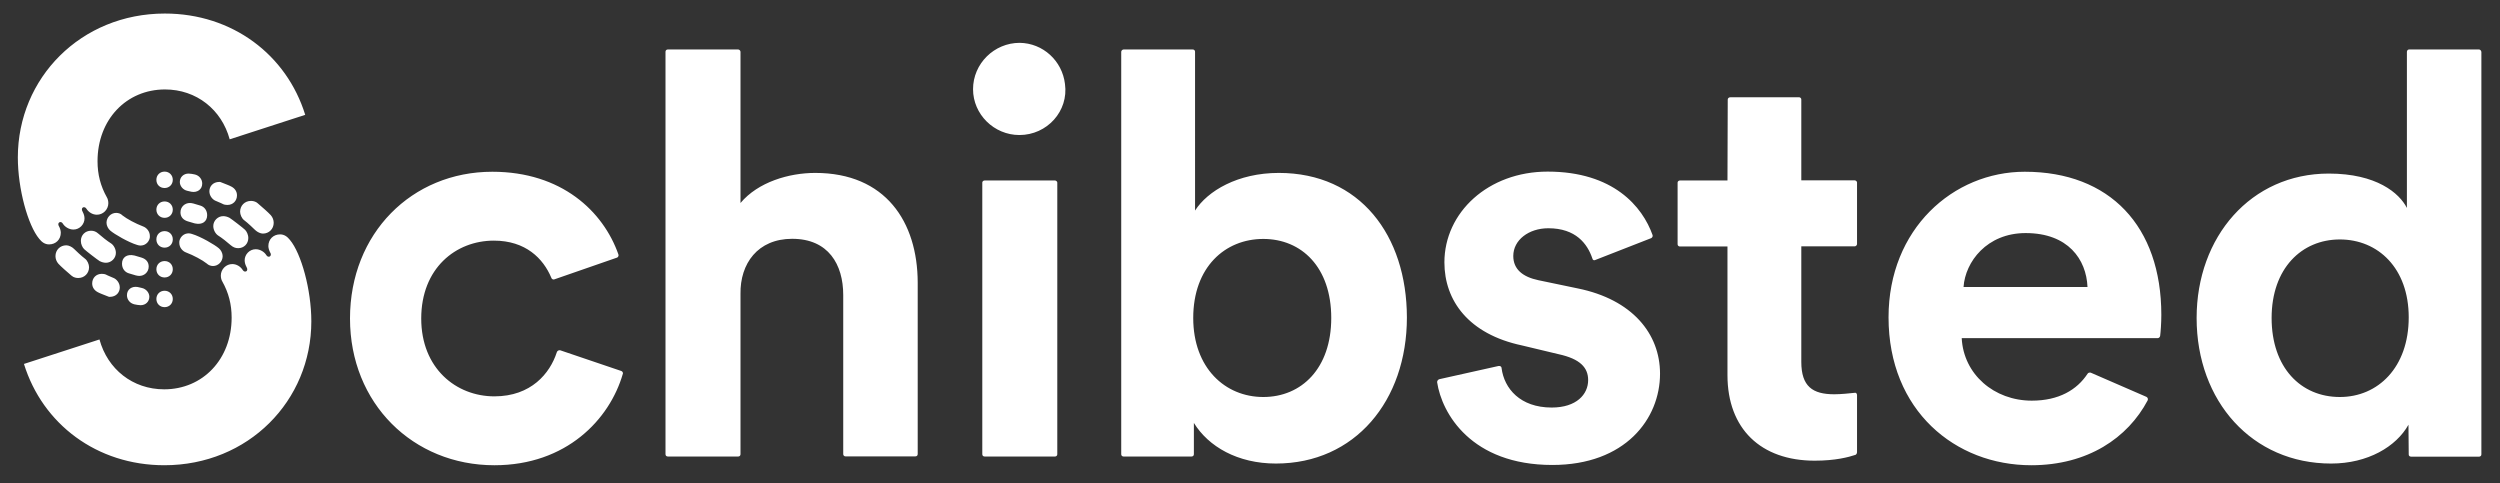 <?xml version="1.0" encoding="utf-8"?>
<!-- Generator: Adobe Illustrator 27.0.1, SVG Export Plug-In . SVG Version: 6.00 Build 0)  -->
<svg version="1.1" id="Layer_1" xmlns="http://www.w3.org/2000/svg" xmlns:xlink="http://www.w3.org/1999/xlink" x="0px" y="0px"
	 viewBox="0 0 1920 371" style="enable-background:new 0 0 1920 371;" xml:space="preserve">
<rect x="0" y="0" width="1920" height="371" fill="#333333" stroke="none"/>
<style type="text/css">
	.st0{fill:#FFFFFF;}
</style>
<path class="st0" d="M477.1,284.9L430.2,269c-0.6-0.1-1.1,0-1.6,0.3c-0.5,0.3-0.9,0.8-1,1.3c-5.2,16.1-19.7,33.8-47.9,33.8
	c-29.4,0-56.2-21.5-56.2-59.8c0-38.5,26.4-59.8,55.8-59.8c24.4,0,37.9,13.7,44.1,28.5c0.2,0.9,1.3,1.6,2.2,1.3l48.4-16.8
	c0.9-0.5,1.3-1.6,0.9-2.5c-11.6-32.9-43.5-63.4-96.8-63.4c-61.8,0-109.3,47.3-109.3,112.7c0,65.2,48.4,112.7,110.9,112.7
	c55.3,0,88.5-35.2,98.6-70.1c0.1-0.2,0.2-0.5,0.1-0.7c0-0.2-0.1-0.5-0.2-0.7c-0.1-0.2-0.3-0.4-0.5-0.6
	C477.5,285.1,477.3,285,477.1,284.9z M1211.7,221.5l-30.2-6.3c-11.9-2.5-19.3-8.3-19.3-18.6c0-12.3,11.9-21.3,26.9-21.3
	c21.1,0,30,11.9,33.8,23.1c0.2,1.3,1.3,1.8,2.2,1.3l43-16.8c0.9-0.5,1.3-1.3,1.1-2.3c-7.8-22-30.2-48.8-80.6-48.8
	c-45.7,0-79.3,31.4-79.3,69.7c0,29.4,18.6,55.1,59.6,63.8l28,6.7c16.6,3.6,22.8,10.3,22.8,19.9c0,11-9,21.1-28,21.1
	c-24.2,0-36.5-14.6-38.5-30.3c0-1.1-0.9-1.8-2.4-1.6l-45.3,10.1c-0.9,0.2-1.8,1.1-1.8,2.3c3.6,24,26.2,63.6,88.5,63.6
	c56,0,82.7-35.4,82.7-70.1C1274.9,256.3,1253.6,230,1211.7,221.5z M1555,131.9c-54.9,0-104.6,43.9-104.6,111.8
	c0,71.7,51.3,113.6,109.6,113.6c43.5,0,74.2-21.1,89.4-49.8c0.5-1.1,0-2.2-0.9-2.7l-42.8-18.6c-0.9-0.2-2,0-2.5,0.9
	c-8.1,12.3-22,20.6-42.8,20.6c-28.9,0-52.4-20.2-53.8-48h150.6c0.9,0,1.8-1.1,1.8-1.8c0.4-2.9,0.9-9.9,0.9-16.1
	C1659.9,173.8,1620.4,131.9,1555,131.9z M1603.2,220.4h-95.2c1.3-19.3,17.9-41.4,47.7-41.4C1588.4,179,1602.3,199.3,1603.2,220.4z
	 M1903.9,38h-53.8c-0.9,0-1.6,0.9-1.6,1.8v119.9c-5.8-11.4-23.3-26.4-60-26.4c-59.8,0-101.5,48.6-101.5,110.9
	c0,64.1,42.8,111.8,103.3,111.8c28.2,0,50-13,59.4-29.8l0.2,22.9c0,0.9,0.7,1.6,1.8,1.6h52.2c0.2,0,0.5,0,0.7-0.1
	c0.2-0.1,0.4-0.2,0.6-0.4c0.2-0.2,0.3-0.4,0.4-0.6c0.1-0.2,0.1-0.5,0.1-0.7v-309C1905.6,38.9,1904.8,38,1903.9,38z M1797,304.9
	c-30,0-52.4-22.6-52.4-60.7c0-38.1,23.1-60.3,52.4-60.3s52.9,22,52.9,59.8C1849.9,282.2,1826.3,304.9,1797,304.9z M1424.2,301.7
	c-3.8,0.4-10.3,1.1-15.5,1.1c-16.6,0-25.3-6-25.3-24.9v-88.7h41c0.9,0,1.8-0.9,1.8-1.8v-47.3c0-0.7-0.9-1.6-1.8-1.6h-41V76.5
	c0-0.2,0-0.5-0.1-0.7c-0.1-0.2-0.2-0.4-0.4-0.6c-0.2-0.2-0.4-0.3-0.6-0.4c-0.2-0.1-0.5-0.1-0.7-0.1h-52.7c-1.3,0-2,0.9-2,1.8
	l-0.2,62.1h-36.5c-1.1,0-1.8,0.9-1.8,1.6v47.3c0,0.2,0,0.5,0.1,0.7c0.1,0.2,0.2,0.4,0.4,0.6c0.2,0.2,0.4,0.3,0.6,0.4
	c0.2,0.1,0.5,0.1,0.7,0.1h36.5v98.8c0,41.2,25.6,65.7,67,65.7c15.9,0,26-2.7,31.4-4.5c0.7-0.5,1.1-1.1,1.1-2.2v-43.7
	C1426.2,302.2,1425.3,301.3,1424.2,301.7z M982.1,132.8c-31.6,0-54.7,13.9-64.3,28.9V39.8c0-0.2,0-0.5-0.1-0.7
	c-0.1-0.2-0.2-0.4-0.4-0.6c-0.2-0.2-0.4-0.3-0.6-0.4c-0.2-0.1-0.5-0.1-0.7-0.1h-53.1c-0.9,0-1.8,0.9-1.8,1.8v309
	c0,0.2,0,0.5,0.1,0.7c0.1,0.2,0.2,0.4,0.4,0.6c0.2,0.2,0.4,0.3,0.6,0.4c0.2,0.1,0.5,0.1,0.7,0.1h52.2c1.1,0,1.8-0.7,1.8-1.8v-24
	c11.2,18.2,33.6,31.2,63,31.2c60.7,0,100.6-48.2,100.6-112.2C1080.4,180.7,1044.4,132.8,982.1,132.8z M970.2,304.9
	c-29.4,0-53.8-22.4-53.8-60.7c0-39,24.4-60.7,53.8-60.7c29.4,0,52.2,21.7,52.2,60.7C1022.4,282.9,999.6,304.9,970.2,304.9z
	 M810.2,138.6h-54c-1.1,0-1.8,0.9-1.8,1.6v208.6c0,1.1,0.7,1.8,1.8,1.8h54c0.2,0,0.5,0,0.7-0.1c0.2-0.1,0.4-0.2,0.6-0.4
	c0.2-0.2,0.3-0.4,0.4-0.6c0.1-0.2,0.1-0.5,0.1-0.7V140.2C812,139.5,811.1,138.6,810.2,138.6z M783.1,32.9
	c-19.5,0-35.8,15.9-35.8,35.6c0,19.3,16.1,35.2,35.6,35.2c21.3,0,37.9-18.4,35-39.2C815.8,46.7,801,33.1,783.1,32.9z M626.1,132.8
	c-20.2,0-43.9,7-57.4,23.1V39.8c0-0.9-0.9-1.8-1.8-1.8h-54c-0.2,0-0.5,0-0.7,0.1c-0.2,0.1-0.4,0.2-0.6,0.4c-0.2,0.2-0.3,0.4-0.4,0.6
	c-0.1,0.2-0.1,0.5-0.1,0.7v309c0,1.1,0.7,1.8,1.8,1.8h54c0.2,0,0.5,0,0.7-0.1c0.2-0.1,0.4-0.2,0.6-0.4c0.2-0.2,0.3-0.4,0.4-0.6
	c0.1-0.2,0.1-0.5,0.1-0.7v-123c-0.4-23.3,13.2-42.4,39.7-42.4c27.8,0,39.2,19.7,39.2,43.2v122.1c0,0.2,0,0.5,0.1,0.7
	c0.1,0.2,0.2,0.4,0.4,0.6c0.2,0.2,0.4,0.3,0.6,0.4c0.2,0.1,0.5,0.1,0.7,0.1h53.6c1.1,0,1.8-0.7,1.8-1.8V217
	C704.7,170.4,680.1,132.8,626.1,132.8z M50.9,188.4c-4.7,0-8.3,3.6-8.3,8.3c0,2.1,0.8,4.2,2.2,5.8c1.8,2,6.9,6.5,10.1,9.2
	c1.8,1.6,4,1.8,5.2,1.8c4.7,0,8.3-3.6,8.3-8.3c0-2.2-1.3-5.2-3.1-6.5c-2.7-2-7.4-6.5-8.5-7.6C55.2,189.5,52.7,188.4,50.9,188.4z
	 M78.2,210.3c-4.3,0-7.4,3.1-7.4,7.4c0,3.1,1.8,5.4,4.3,6.7c1.6,0.9,4.7,2,6.9,2.9c1.6,0.7,1.8,0.7,2.2,0.7c5.4,0,7.8-3.8,7.8-7.2
	c0-3.6-2.5-6.3-4.5-7.2c-5.6-2.3-4.5-2-6.1-2.7C80.7,210.5,79.1,210.3,78.2,210.3z M105.6,220.4c-4.3-0.7-8.1,1.8-8.1,6.3
	c0,1.6,0.5,3.2,1.6,4.5c1,1.3,2.5,2.1,4,2.5c1.6,0.4,3.3,0.6,4.9,0.7c3.8,0,6.7-2.7,6.7-6.5c0-3.1-2.5-6-5.6-6.7
	C107.8,220.8,106.2,220.6,105.6,220.4z M69.9,177.2c-4.5,0-7.8,3.4-7.8,7.8c0,2.7,1.3,5.1,2.5,6.3c1.3,1.3,10.1,8.1,11.9,9.2
	c1.5,0.8,3.2,1.3,4.9,1.3c4,0,7.6-3.4,7.6-7.6c0-2.9-1.6-5.8-3.6-7.2c-2.9-1.8-7.2-5.2-9.9-7.6C73.7,177.8,72,177.2,69.9,177.2z
	 M126.4,223.3c-3.6,0-6.3,2.7-6.3,6.3c0,3.6,2.7,6.3,6.3,6.3c3.6,0,6.3-2.7,6.3-6.3C132.7,226,130,223.3,126.4,223.3z M103.1,196.2
	c-5.8-1.3-9.4,1.6-9.4,6.3c0,3.8,2.2,6.5,5.2,7.4c4.9,1.6,6.7,2,8.1,2c3.8,0,7.2-2.9,7.2-7.2c0-3.4-2-5.8-5.6-6.9
	C102.2,196,103.5,196.2,103.1,196.2z M126.4,200.5c-3.6,0-6.3,2.7-6.3,6.3c0,3.6,2.7,6.3,6.3,6.3c3.6,0,6.3-2.7,6.3-6.3
	C132.7,203.1,130,200.5,126.4,200.5z M89.2,163.5c-4,0-7.4,3.4-7.4,7.6c0,2.2,1.3,4.7,2.9,6c3.1,2.7,13.9,9,20.6,11
	c0.8,0.3,1.6,0.4,2.5,0.5c1,0,1.9-0.2,2.8-0.5c0.9-0.4,1.7-0.9,2.4-1.6c0.7-0.7,1.2-1.5,1.6-2.4c0.4-0.9,0.6-1.9,0.5-2.8
	c0-3.8-2.7-6.5-5.2-7.4c-5.8-2.2-12.5-5.8-15.9-8.5C92.8,164.1,91,163.5,89.2,163.5z M126.4,177.6c-3.6,0-6.3,2.7-6.3,6.3
	c0,3.6,2.7,6.3,6.3,6.3c3.6,0,6.3-2.7,6.3-6.3C132.7,180.3,130,177.6,126.4,177.6z M126.6,10.4C62.1,10.4,13.7,60,13.7,120.9
	c0,24.4,7.8,52.2,16.4,62.5c2,2.5,4.3,4.3,7.6,4.3c5.2,0,9-3.8,9-9c0-1.6-0.7-3.6-1.3-4.7c-2-2.9,1.3-4.9,2.9-2.2
	c1.3,2.2,4.5,4.5,8.1,4.5c4.7,0,8.5-4,8.5-8.5c0-1.7-0.5-3.4-1.3-4.9c-2.2-3.6,1.3-4.9,2.7-2.7c1.8,2.9,4.9,4.7,8.1,4.7
	c2.3,0,4.5-0.9,6.2-2.6c1.6-1.6,2.6-3.9,2.6-6.2c0-1.6-0.4-3.4-1.1-4.5c-4.9-8.7-7.2-17.7-7.2-27.8c0-32,22.2-55.1,51.8-55.1
	c24.2,0,43.5,15.5,49.7,38.3l58-18.8C220.1,42,178.4,10.4,126.6,10.4z M201.9,179.4c4.7,0,8.3-3.6,8.3-8.3c0-2.1-0.8-4.2-2.2-5.8
	c-1.8-2-6.9-6.5-10.1-9.2c-1.8-1.6-4-1.8-5.2-1.8c-4.7,0-8.3,3.6-8.3,8.3c0,2.2,1.3,5.2,3.1,6.5c2.7,2,7.4,6.5,8.5,7.6
	C197.7,178.3,200.1,179.4,201.9,179.4z M174.6,157.4c4.3,0,7.4-3.1,7.4-7.4c0-3.1-1.8-5.4-4.3-6.7c-1.6-0.9-4.7-2-6.9-2.9
	c-1.6-0.7-1.8-0.7-2.2-0.7c-5.4,0-7.8,3.8-7.8,7.2c0,3.6,2.5,6.3,4.5,7.2c5.6,2.3,4.5,2,6.1,2.7
	C172.1,157.2,173.7,157.4,174.6,157.4z M147.2,147.3c4.3,0.7,8.1-1.8,8.1-6.3c0-1.6-0.5-3.2-1.6-4.5c-1-1.3-2.5-2.1-4-2.5
	c-1.6-0.4-3.3-0.6-4.9-0.7c-3.8,0-6.7,2.7-6.7,6.5c0,3.1,2.5,6,5.6,6.7C145,146.9,146.6,147.1,147.2,147.3z M182.9,190.6
	c4.5,0,7.8-3.4,7.8-7.8c0-2.7-1.3-5.1-2.5-6.3c-1.3-1.3-10.1-8.1-11.9-9.2c-1.5-0.8-3.2-1.3-4.9-1.3c-4,0-7.6,3.4-7.6,7.6
	c0,2.9,1.6,5.8,3.6,7.2c2.9,1.8,7.2,5.2,9.9,7.6C179.1,189.9,180.8,190.6,182.9,190.6z M126.4,144.4c3.6,0,6.3-2.7,6.3-6.3
	c0-3.6-2.7-6.3-6.3-6.3c-3.6,0-6.3,2.7-6.3,6.3C120.1,141.8,122.8,144.4,126.4,144.4z M149.7,171.6c5.8,1.3,9.4-1.6,9.4-6.3
	c0-3.8-2.2-6.5-5.2-7.4c-4.9-1.6-6.7-2-8.1-2c-3.8,0-7.2,2.9-7.2,7.2c0,3.4,2,5.8,5.6,6.9C150.6,171.8,149.3,171.6,149.7,171.6z
	 M126.4,167.3c3.6,0,6.3-2.7,6.3-6.3c0-3.6-2.7-6.3-6.3-6.3c-3.6,0-6.3,2.7-6.3,6.3C120.1,164.6,122.8,167.3,126.4,167.3z
	 M163.6,204.3c4,0,7.4-3.4,7.4-7.6c0-2.2-1.3-4.7-2.9-6c-3.1-2.7-13.9-9-20.6-11c-0.8-0.3-1.6-0.4-2.5-0.5c-1,0-1.9,0.2-2.8,0.5
	c-0.9,0.4-1.7,0.9-2.4,1.6c-0.7,0.7-1.2,1.5-1.6,2.4c-0.4,0.9-0.6,1.9-0.5,2.8c0,3.8,2.7,6.5,5.2,7.4c5.8,2.2,12.5,5.8,15.9,8.5
	C160,203.6,161.8,204.3,163.6,204.3z M126.4,190.1c3.6,0,6.3-2.7,6.3-6.3c0-3.6-2.7-6.3-6.3-6.3c-3.6,0-6.3,2.7-6.3,6.3
	C120.1,187.4,122.8,190.1,126.4,190.1z M126.2,357.3c64.5,0,112.9-49.5,112.9-110.5c0-24.4-7.8-52.2-16.4-62.5
	c-2-2.5-4.3-4.3-7.6-4.3c-5.2,0-9,3.8-9,9c0,1.6,0.7,3.6,1.3,4.7c2,2.9-1.3,4.9-2.9,2.2c-1.3-2.2-4.5-4.5-8.1-4.5
	c-4.7,0-8.5,4-8.5,8.5c0,1.7,0.5,3.4,1.3,4.9c2.2,3.6-1.3,4.9-2.7,2.7c-1.8-2.9-4.9-4.7-8.1-4.7c-2.3,0-4.5,0.9-6.2,2.6
	c-1.6,1.6-2.6,3.9-2.6,6.2c0,1.6,0.4,3.4,1.1,4.5c4.9,8.7,7.2,17.7,7.2,27.8c0,32-22.2,55.1-51.8,55.1c-24.2,0-43.5-15.5-49.7-38.3
	l-58,18.8C32.7,325.7,74.4,357.3,126.2,357.3z"/>
</svg>
